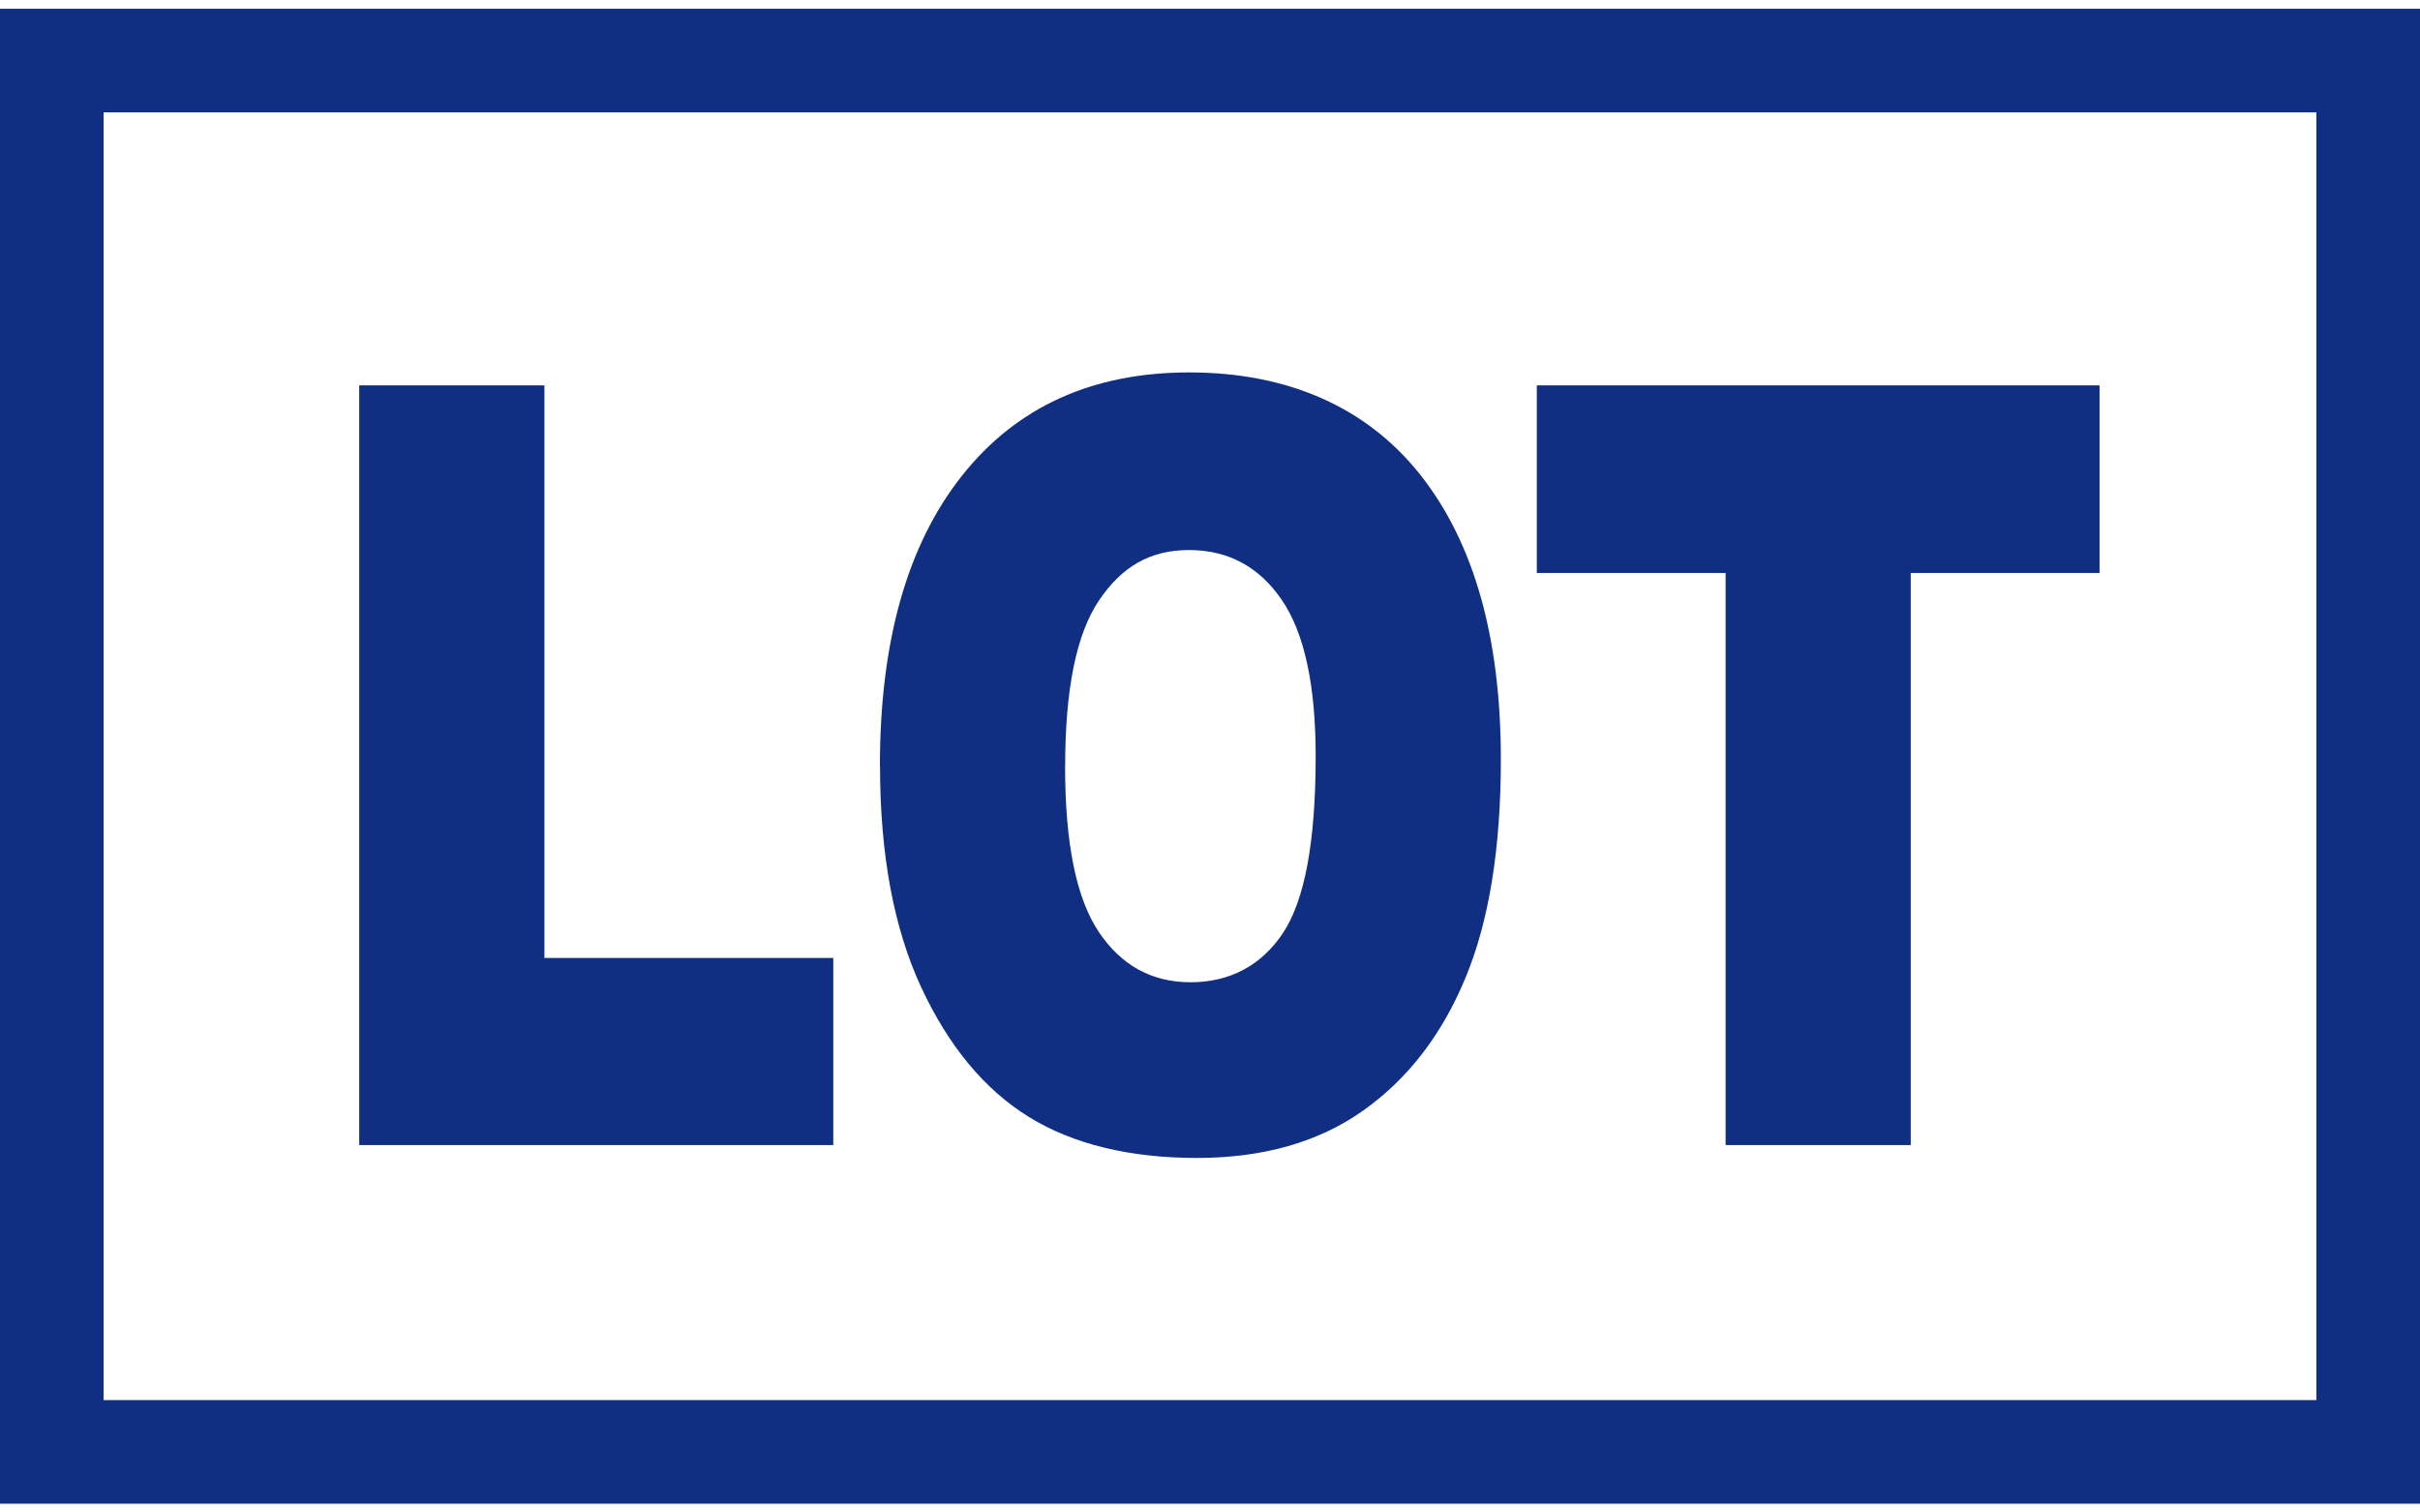 <svg width="48" height="30" viewBox="0 0 48 30" fill="none" xmlns="http://www.w3.org/2000/svg">
<path d="M7.125 7.644H10.798V19.001H16.528V22.712H7.125V7.646V7.644Z" fill="#102F82"/>
<path d="M17.453 15.188C17.453 12.728 17.993 10.813 19.075 9.443C20.156 8.073 21.662 7.387 23.59 7.387C25.519 7.387 27.093 8.061 28.163 9.407C29.233 10.753 29.769 12.64 29.769 15.065C29.769 16.826 29.535 18.269 29.067 19.396C28.6 20.524 27.924 21.4 27.04 22.027C26.156 22.654 25.055 22.968 23.737 22.968C22.419 22.968 21.287 22.698 20.41 22.156C19.532 21.614 18.82 20.759 18.274 19.587C17.728 18.416 17.455 16.949 17.455 15.188H17.453ZM21.126 15.208C21.126 16.729 21.349 17.823 21.795 18.486C22.241 19.151 22.848 19.483 23.615 19.483C24.383 19.483 25.016 19.157 25.447 18.507C25.88 17.856 26.096 16.688 26.096 15.001C26.096 13.583 25.87 12.547 25.419 11.892C24.969 11.238 24.357 10.91 23.583 10.91C22.809 10.91 22.249 11.242 21.8 11.907C21.35 12.572 21.127 13.671 21.127 15.207L21.126 15.208Z" fill="#102F82"/>
<path d="M30.48 7.644H41.644V11.365H37.899V22.712H34.227V11.365H30.482V7.644H30.48Z" fill="#102F82"/>
<path d="M48 29.826H0V0.174H48V29.826ZM2.055 27.771H45.945V2.229H2.055V27.771Z" fill="#102F82"/>
</svg>
